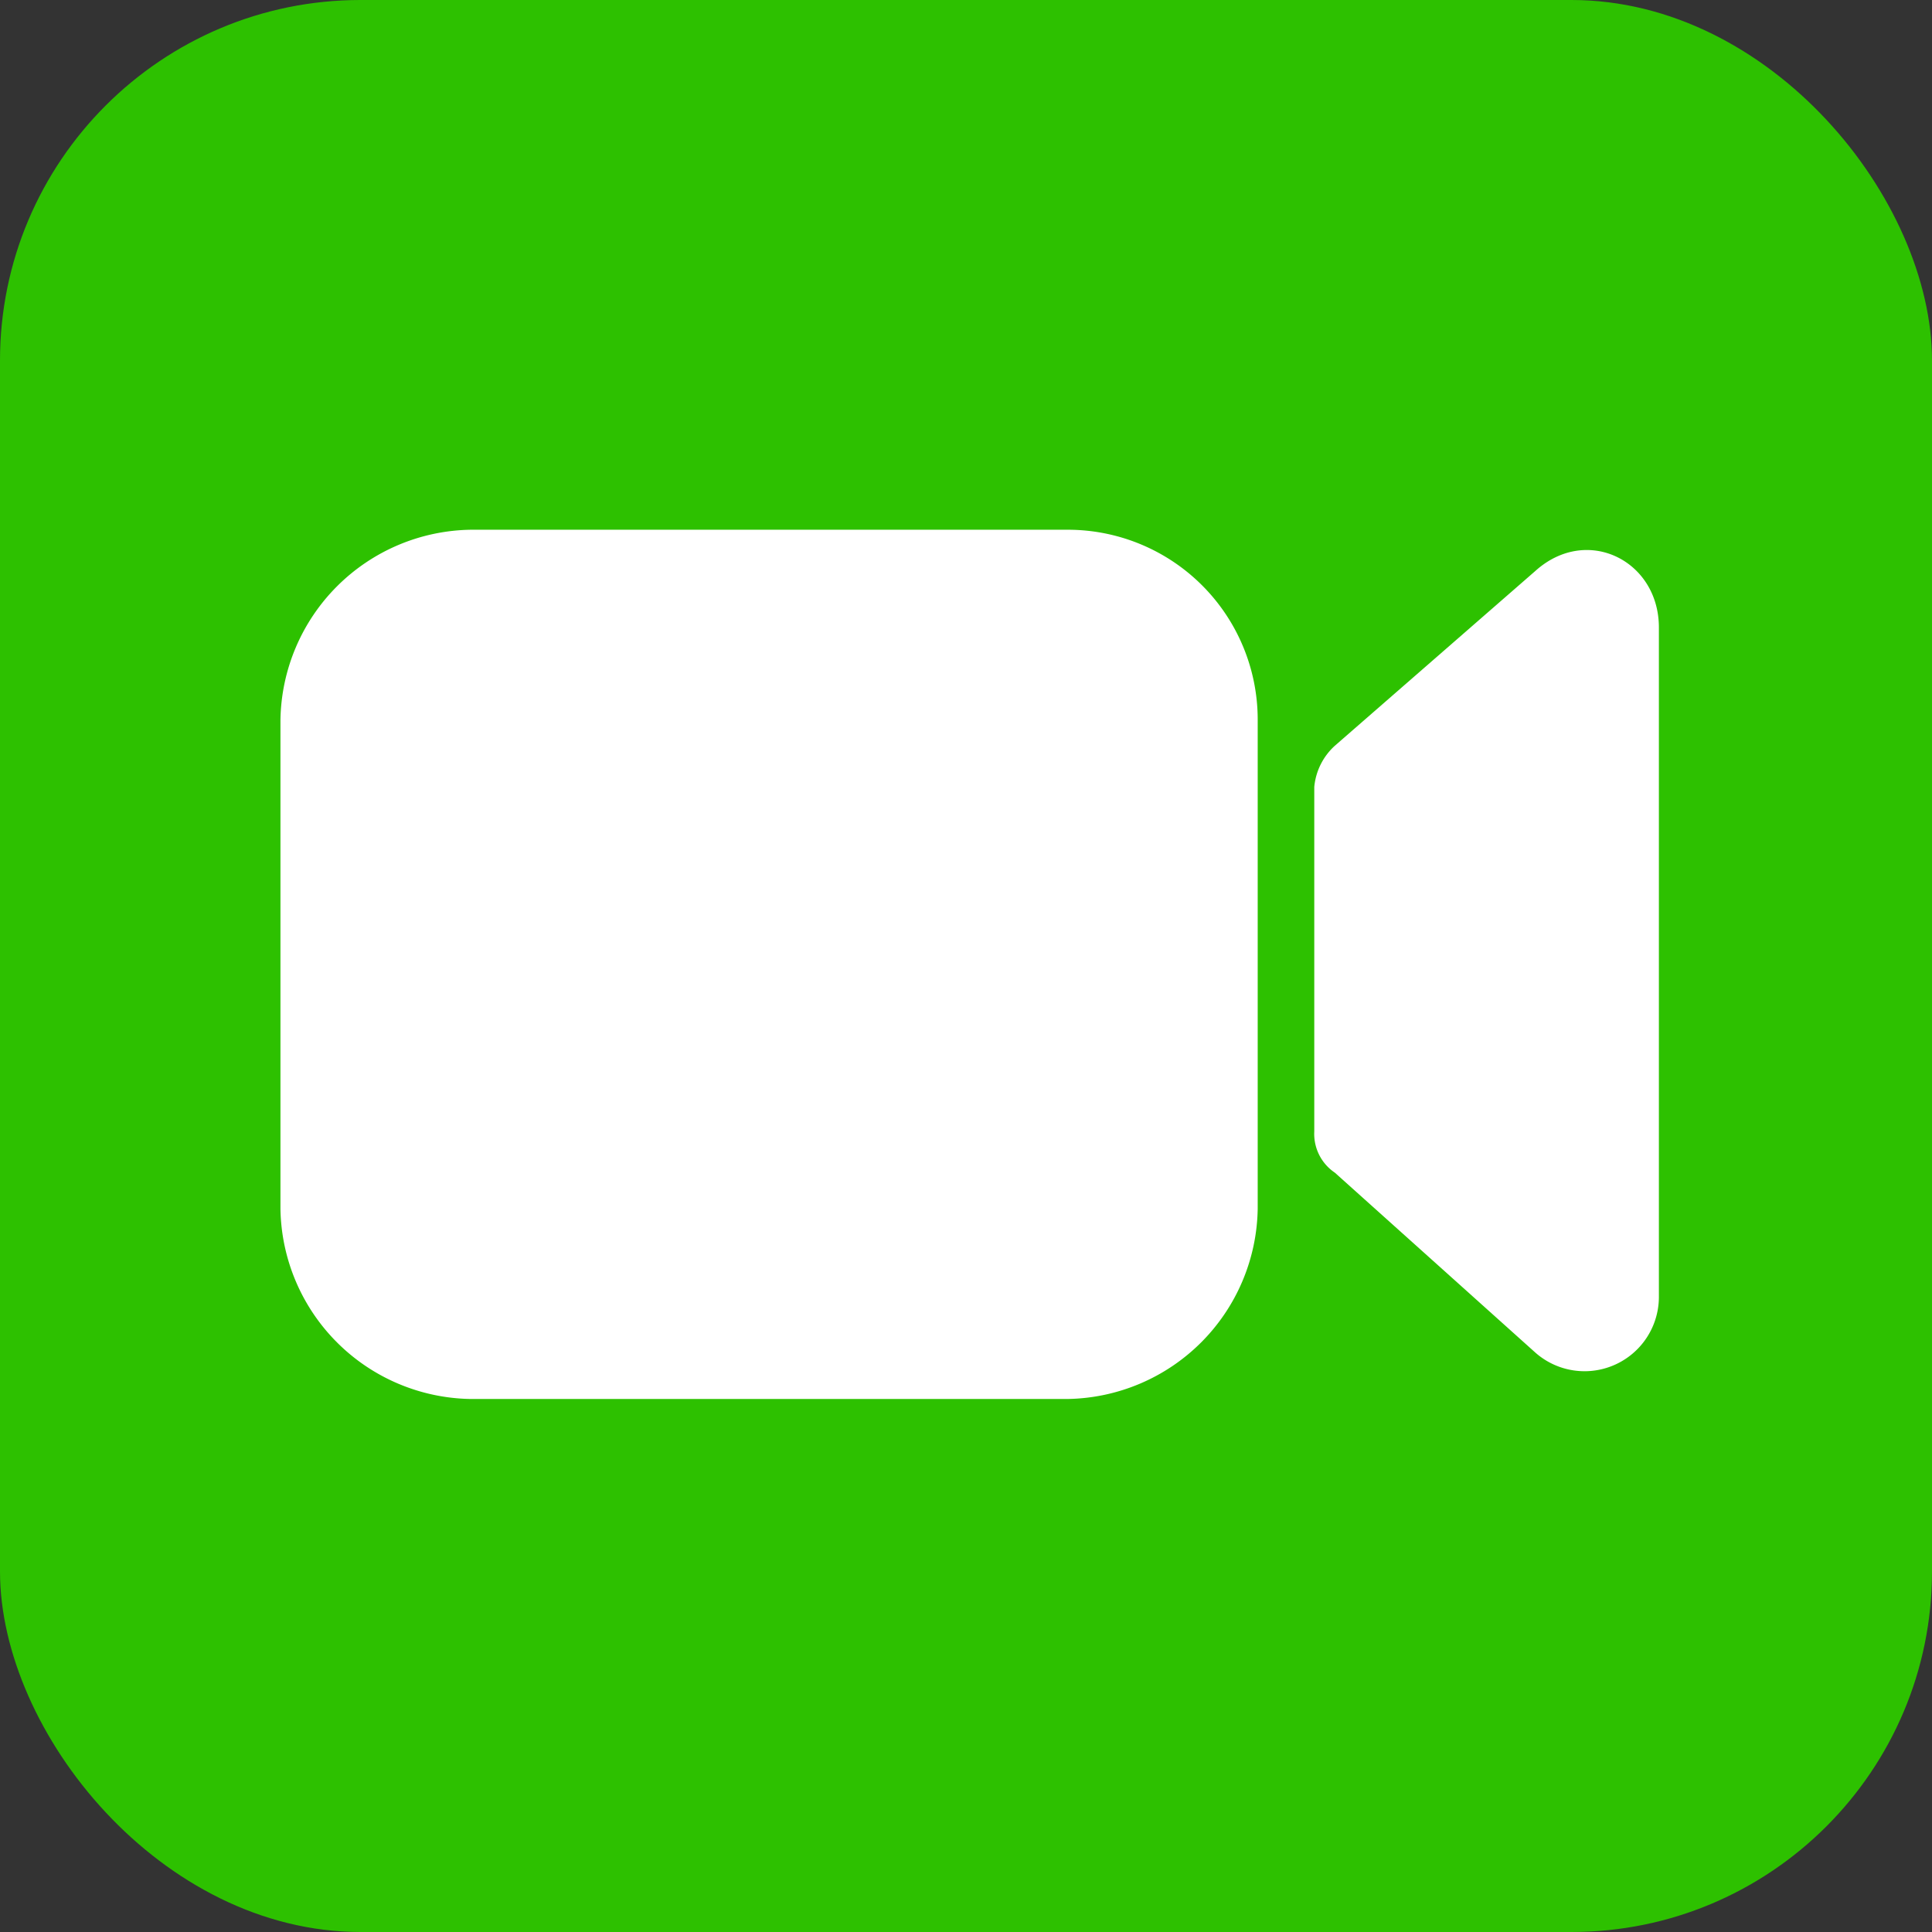 <svg xmlns="http://www.w3.org/2000/svg" width="124" height="124" viewBox="0 0 124 124">
  <rect x="0" y="0" width="124" height="124" fill="#333333" stroke="none"/>
  <g id="Group_342" data-name="Group 342" transform="translate(-2867 -1664)">
    <rect id="Rectangle_317" data-name="Rectangle 317" width="124" height="124" rx="23.142" transform="translate(2991 1788) rotate(180)" fill="#2dc100"/>
    <g id="Group_319" data-name="Group 319" transform="translate(-0.221 0.144)">
      <path id="Path_554" data-name="Path 554" d="M61.008,15.6H22.714A12.4,12.4,0,0,0,10.5,27.814V59.175A12.4,12.4,0,0,0,22.714,71.39H61.008A12.4,12.4,0,0,0,73.222,59.175V27.814A12.186,12.186,0,0,0,61.008,15.6Z" transform="translate(2874.721 1682.256)" fill="#fff"/>
      <path id="Path_555" data-name="Path 555" d="M44.795,17.333,31.92,28.557A4.075,4.075,0,0,0,30.6,31.2V53.316a3,3,0,0,0,1.32,2.641L44.795,67.511a4.771,4.771,0,0,0,7.923-3.631V20.964C52.718,16.673,48.1,14.362,44.795,17.333Z" transform="translate(2920.974 1683.163)" fill="#fff"/>
    </g>
  </g>
</svg>
